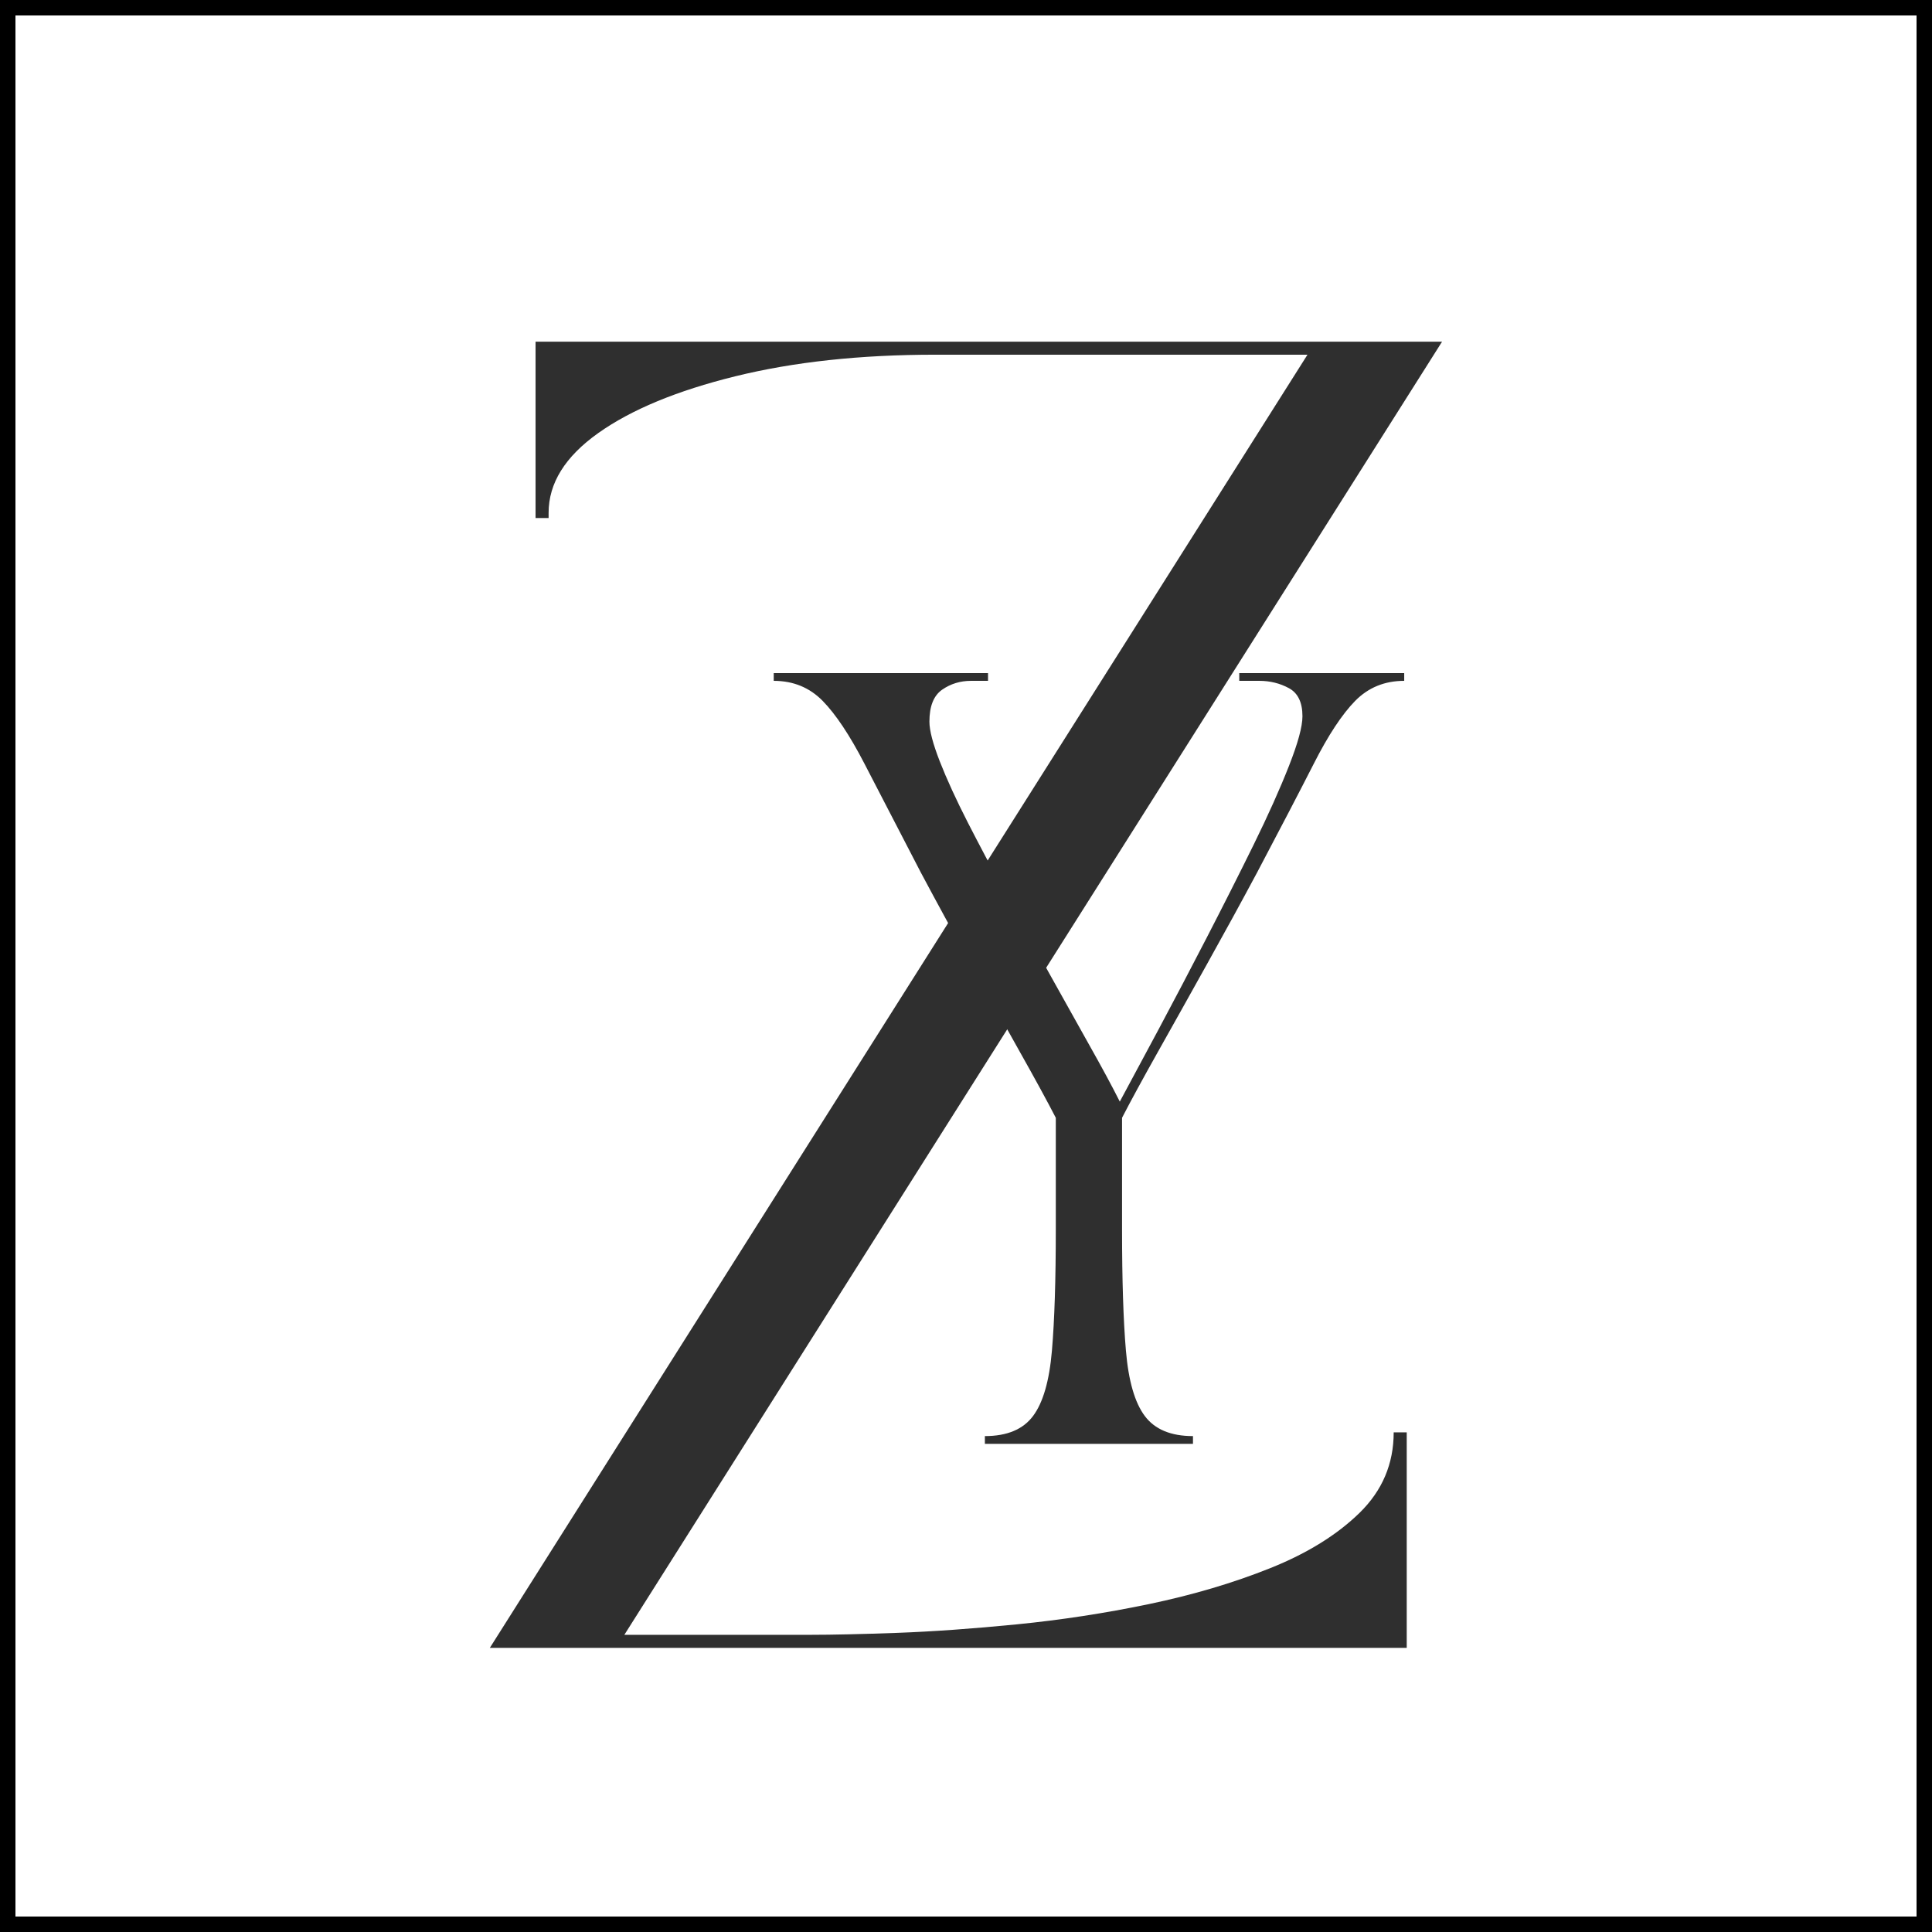 <svg version="1.2" preserveAspectRatio="xMidYMid meet" height="500" viewBox="0 0 375 375" zoomAndPan="magnify" width="500" xmlns:xlink="http://www.w3.org/1999/xlink" xmlns="http://www.w3.org/2000/svg"><defs></defs><g id="2ec6d1f194"><rect style="fill:#ffffff;fill-opacity:1;stroke:none;" height="375" y="0" width="375" x="0"></rect><rect style="fill:#ffffff;fill-opacity:1;stroke:none;" height="375" y="0" width="375" x="0"></rect><g style="fill:#2f2f2f;fill-opacity:1;"><g transform="translate(87.468, 319.847)"><path d="M 185.578 0 L 7.609 0 L 166.312 -251 L 94.062 -251 C 79.52 -251 66.586 -249.602 55.266 -246.812 C 43.941 -244.02 35.066 -240.344 28.641 -235.781 C 22.223 -231.219 19.016 -226.062 19.016 -220.312 L 19.016 -219.297 L 16.484 -219.297 L 16.484 -253.531 L 192.438 -253.531 L 33.719 -2.531 L 69.969 -2.531 C 74.031 -2.531 79.566 -2.656 86.578 -2.906 C 93.598 -3.164 101.375 -3.719 109.906 -4.562 C 118.438 -5.406 126.969 -6.711 135.5 -8.484 C 144.039 -10.266 151.898 -12.594 159.078 -15.469 C 166.266 -18.344 172.055 -21.93 176.453 -26.234 C 180.848 -30.547 183.047 -35.742 183.047 -41.828 L 185.578 -41.828 Z M 185.578 0" style="stroke:none"></path></g></g><g style="fill:#2f2f2f;fill-opacity:1;"><g transform="translate(150.18, 280.245)"><path d="M 0 -148.094 L 0 -149.594 L 41.594 -149.594 L 41.594 -148.094 L 38.297 -148.094 C 36.203 -148.094 34.332 -147.52 32.688 -146.375 C 31.039 -145.227 30.219 -143.16 30.219 -140.172 C 30.219 -138.473 30.891 -135.898 32.234 -132.453 C 33.578 -129.016 35.395 -125.051 37.688 -120.562 C 39.988 -116.082 42.508 -111.32 45.25 -106.281 C 47.988 -101.25 50.727 -96.266 53.469 -91.328 C 56.219 -86.391 58.812 -81.75 61.25 -77.406 C 63.695 -73.07 65.672 -69.41 67.172 -66.422 C 69.266 -70.305 71.805 -75.039 74.797 -80.625 C 77.785 -86.219 80.875 -92.102 84.062 -98.281 C 87.258 -104.469 90.281 -110.453 93.125 -116.234 C 95.969 -122.016 98.258 -127.125 100 -131.562 C 101.75 -136 102.625 -139.219 102.625 -141.219 C 102.625 -143.906 101.75 -145.723 100 -146.672 C 98.258 -147.617 96.344 -148.094 94.25 -148.094 L 90.359 -148.094 L 90.359 -149.594 L 122.375 -149.594 L 122.375 -148.094 C 118.582 -148.094 115.41 -146.797 112.859 -144.203 C 110.316 -141.609 107.648 -137.566 104.859 -132.078 C 102.066 -126.598 98.379 -119.52 93.797 -110.844 C 90.703 -105.062 87.457 -99.129 84.062 -93.047 C 80.676 -86.961 77.508 -81.301 74.562 -76.062 C 71.625 -70.832 69.305 -66.57 67.609 -63.281 L 67.609 -41.594 C 67.609 -31.812 67.859 -23.977 68.359 -18.094 C 68.859 -12.219 70.082 -7.984 72.031 -5.391 C 73.977 -2.797 77.094 -1.5 81.375 -1.5 L 81.375 0 L 40.984 0 L 40.984 -1.5 C 45.273 -1.5 48.391 -2.797 50.328 -5.391 C 52.273 -7.984 53.5 -12.219 54 -18.094 C 54.5 -23.977 54.75 -31.812 54.75 -41.594 L 54.75 -63.281 C 53.051 -66.57 50.727 -70.832 47.781 -76.062 C 44.844 -81.301 41.676 -86.961 38.281 -93.047 C 34.895 -99.129 31.66 -105.062 28.578 -110.844 C 24.086 -119.52 20.422 -126.598 17.578 -132.078 C 14.734 -137.566 12.039 -141.609 9.5 -144.203 C 6.957 -146.797 3.789 -148.094 0 -148.094 Z M 0 -148.094" style="stroke:none"></path></g></g><path transform="matrix(0.75,0,0,0.75,0,0)" d="M -0 0 L 500 0 L 500 500 L -0 500 Z M -0 0" style="fill:none;stroke-width:8;stroke-linecap:butt;stroke-linejoin:miter;stroke:#000000;stroke-opacity:1;stroke-miterlimit:4;"></path></g></svg>